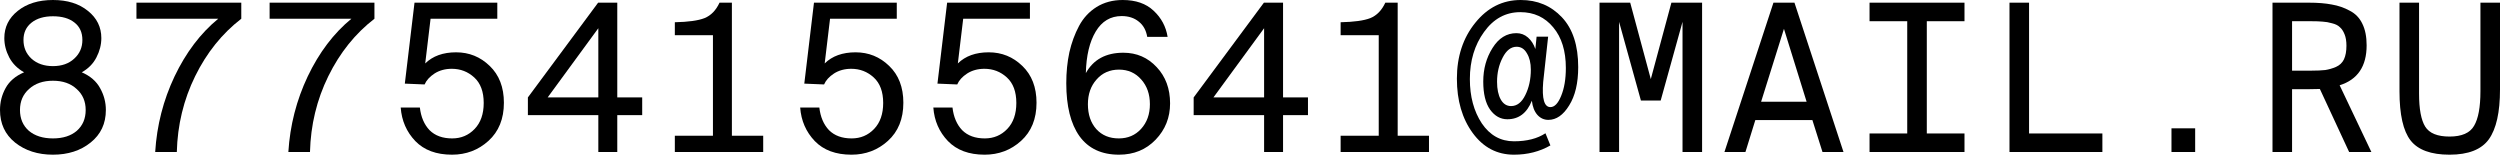 <?xml version="1.0" encoding="UTF-8"?> <svg xmlns="http://www.w3.org/2000/svg" viewBox="0 0 182.066 11.265" fill="none"><path d="M1.29 0.795C1.95 0.265 2.805 0 3.855 0C4.905 0 5.755 0.265 6.405 0.795C7.055 1.315 7.38 1.975 7.38 2.775C7.38 3.255 7.26 3.725 7.02 4.185C6.79 4.635 6.435 4.995 5.955 5.265C6.575 5.535 7.02 5.92 7.29 6.42C7.57 6.92 7.71 7.45 7.71 8.01C7.71 9 7.34 9.79 6.6 10.38C5.87 10.97 4.955 11.265 3.855 11.265C2.755 11.265 1.835 10.97 1.095 10.38C0.365 9.79 0 9 0 8.01C0 7.44 0.135 6.91 0.405 6.42C0.675 5.92 1.125 5.535 1.755 5.265C1.275 4.995 0.915 4.635 0.675 4.185C0.435 3.725 0.315 3.255 0.315 2.775C0.315 1.975 0.64 1.315 1.29 0.795ZM5.58 6.48C5.15 6.08 4.575 5.88 3.855 5.88C3.135 5.88 2.555 6.08 2.115 6.48C1.675 6.87 1.455 7.38 1.455 8.01C1.455 8.64 1.67 9.145 2.1 9.525C2.54 9.895 3.125 10.08 3.855 10.08C4.585 10.08 5.165 9.895 5.595 9.525C6.025 9.145 6.24 8.64 6.24 8.01C6.24 7.38 6.02 6.87 5.58 6.48ZM5.4 4.275C5.8 3.915 6 3.46 6 2.91C6 2.36 5.805 1.935 5.415 1.635C5.035 1.335 4.515 1.185 3.855 1.185C3.205 1.185 2.685 1.34 2.295 1.65C1.905 1.96 1.71 2.38 1.71 2.91C1.71 3.46 1.905 3.915 2.295 4.275C2.695 4.635 3.215 4.815 3.855 4.815C4.495 4.815 5.01 4.635 5.4 4.275Z" fill="black"></path><path d="M9.937 1.365V0.195H17.572V1.365C16.172 2.445 15.052 3.84 14.212 5.55C13.372 7.26 12.927 9.1 12.877 11.07H11.302C11.422 9.13 11.892 7.295 12.712 5.565C13.542 3.825 14.602 2.425 15.892 1.365H9.937Z" fill="black"></path><path d="M19.635 1.365V0.195H27.269V1.365C25.87 2.445 24.75 3.84 23.91 5.55C23.07 7.26 22.625 9.1 22.575 11.07H21C21.12 9.13 21.59 7.295 22.41 5.565C23.24 3.825 24.3 2.425 25.59 1.365H19.635Z" fill="black"></path><path d="M32.932 10.08C33.582 10.08 34.127 9.85 34.567 9.39C35.007 8.93 35.227 8.3 35.227 7.5C35.227 6.68 34.997 6.06 34.537 5.64C34.077 5.22 33.532 5.01 32.902 5.01C32.422 5.01 32.002 5.125 31.642 5.355C31.292 5.585 31.052 5.85 30.922 6.15L29.482 6.09L30.187 0.195H36.217V1.365H31.357L30.967 4.62C31.517 4.08 32.267 3.81 33.217 3.81C34.167 3.81 34.982 4.14 35.662 4.8C36.352 5.46 36.697 6.355 36.697 7.485C36.697 8.655 36.322 9.58 35.572 10.26C34.832 10.93 33.947 11.265 32.917 11.265C31.777 11.265 30.887 10.935 30.247 10.275C29.607 9.605 29.252 8.79 29.182 7.83H30.577C30.657 8.52 30.892 9.07 31.282 9.48C31.682 9.88 32.232 10.08 32.932 10.08Z" fill="black"></path><path d="M43.574 2.055L39.884 7.095H43.574V2.055ZM46.769 7.095V8.385H44.954V11.07H43.574V8.385H38.444V7.095L43.559 0.195H44.954V7.095H46.769Z" fill="black"></path><path d="M52.401 0.195H53.301V9.885H55.581V11.07H49.146V9.885H51.921V2.565H49.146V1.62C50.126 1.6 50.846 1.5 51.306 1.32C51.776 1.13 52.141 0.755 52.401 0.195Z" fill="black"></path><path d="M62.024 10.08C62.674 10.08 63.219 9.85 63.659 9.39C64.099 8.93 64.319 8.3 64.319 7.5C64.319 6.68 64.089 6.06 63.629 5.64C63.169 5.22 62.624 5.01 61.994 5.01C61.514 5.01 61.093 5.125 60.734 5.355C60.384 5.585 60.144 5.85 60.014 6.15L58.574 6.09L59.279 0.195H65.309V1.365H60.449L60.059 4.62C60.608 4.08 61.359 3.81 62.309 3.81C63.259 3.81 64.074 4.14 64.754 4.8C65.444 5.46 65.788 6.355 65.788 7.485C65.788 8.655 65.414 9.58 64.664 10.26C63.924 10.93 63.039 11.265 62.009 11.265C60.869 11.265 59.979 10.935 59.339 10.275C58.699 9.605 58.344 8.79 58.274 7.83H59.669C59.749 8.52 59.984 9.07 60.374 9.48C60.774 9.88 61.323 10.08 62.024 10.08Z" fill="black"></path><path d="M71.721 10.08C72.371 10.08 72.916 9.85 73.356 9.39C73.796 8.93 74.016 8.3 74.016 7.5C74.016 6.68 73.786 6.06 73.326 5.64C72.866 5.22 72.321 5.01 71.691 5.01C71.211 5.01 70.791 5.125 70.431 5.355C70.081 5.585 69.841 5.85 69.711 6.15L68.271 6.09L68.976 0.195H75.006V1.365H70.146L69.756 4.62C70.306 4.08 71.056 3.81 72.006 3.81C72.956 3.81 73.771 4.14 74.451 4.8C75.141 5.46 75.486 6.355 75.486 7.485C75.486 8.655 75.111 9.58 74.361 10.26C73.621 10.93 72.736 11.265 71.706 11.265C70.566 11.265 69.676 10.935 69.036 10.275C68.396 9.605 68.041 8.79 67.971 7.83H69.366C69.446 8.52 69.681 9.07 70.071 9.48C70.471 9.88 71.021 10.08 71.721 10.08Z" fill="black"></path><path d="M79.228 7.59C79.228 8.34 79.433 8.945 79.843 9.405C80.253 9.855 80.798 10.08 81.478 10.08C82.138 10.08 82.678 9.85 83.098 9.39C83.528 8.92 83.743 8.32 83.743 7.59C83.743 6.86 83.533 6.26 83.113 5.79C82.693 5.31 82.153 5.07 81.493 5.07C80.823 5.07 80.278 5.31 79.858 5.79C79.438 6.26 79.228 6.86 79.228 7.59ZM81.688 1.17C80.878 1.17 80.248 1.545 79.798 2.295C79.348 3.045 79.108 4.055 79.078 5.325C79.628 4.335 80.538 3.84 81.808 3.84C82.778 3.84 83.588 4.19 84.238 4.89C84.888 5.58 85.213 6.46 85.213 7.53C85.213 8.56 84.863 9.44 84.163 10.17C83.463 10.9 82.573 11.265 81.493 11.265C80.223 11.265 79.263 10.815 78.613 9.915C77.973 9.015 77.653 7.73 77.653 6.06C77.653 5.26 77.728 4.51 77.878 3.81C78.038 3.11 78.273 2.47 78.583 1.89C78.893 1.31 79.318 0.85 79.858 0.51C80.408 0.17 81.043 0 81.763 0C82.713 0 83.463 0.26 84.013 0.78C84.573 1.3 84.913 1.935 85.033 2.685H83.548C83.468 2.205 83.263 1.835 82.933 1.575C82.603 1.305 82.188 1.17 81.688 1.17Z" fill="black"></path><path d="M92.06 2.055L88.37 7.095H92.06V2.055ZM95.255 7.095V8.385H93.44V11.07H92.06V8.385H86.93V7.095L92.045 0.195H93.44V7.095H95.255Z" fill="black"></path><path d="M100.888 0.195H101.788V9.885H104.068V11.07H97.633V9.885H100.408V2.565H97.633V1.62C98.613 1.6 99.333 1.5 99.793 1.32C100.263 1.13 100.628 0.755 100.888 0.195Z" fill="black"></path><path d="M112.76 8.73C112.45 8.73 112.185 8.61 111.965 8.37C111.745 8.12 111.61 7.775 111.56 7.335C111.2 8.235 110.605 8.685 109.775 8.685C109.275 8.685 108.855 8.45 108.515 7.98C108.185 7.51 108.02 6.83 108.02 5.94C108.02 5.02 108.245 4.205 108.695 3.495C109.145 2.775 109.725 2.415 110.435 2.415C110.755 2.415 111.035 2.52 111.275 2.73C111.515 2.94 111.695 3.22 111.815 3.57L111.905 2.67H112.745L112.385 5.97C112.285 7.19 112.46 7.8 112.91 7.8C113.21 7.8 113.47 7.53 113.69 6.99C113.92 6.44 114.035 5.76 114.035 4.95C114.035 3.71 113.73 2.725 113.12 1.995C112.51 1.255 111.71 0.885 110.72 0.885C109.65 0.885 108.77 1.365 108.08 2.325C107.39 3.275 107.045 4.42 107.045 5.76C107.045 7.03 107.335 8.105 107.915 8.985C108.505 9.855 109.285 10.29 110.255 10.29C111.195 10.29 111.96 10.095 112.55 9.705L112.91 10.59C112.13 11.04 111.245 11.265 110.255 11.265C109.025 11.265 108.025 10.74 107.255 9.69C106.485 8.64 106.1 7.32 106.1 5.73C106.1 4.12 106.545 2.765 107.435 1.665C108.325 0.555 109.43 0 110.75 0C111.96 0 112.96 0.42 113.75 1.26C114.54 2.1 114.935 3.31 114.935 4.89C114.935 6.05 114.715 6.98 114.275 7.68C113.845 8.38 113.34 8.73 112.76 8.73ZM110.45 3.405C110.04 3.405 109.7 3.67 109.43 4.2C109.16 4.72 109.025 5.305 109.025 5.955C109.025 6.495 109.115 6.925 109.295 7.245C109.475 7.565 109.725 7.725 110.045 7.725C110.475 7.725 110.82 7.46 111.08 6.93C111.35 6.39 111.485 5.77 111.485 5.07C111.485 4.59 111.39 4.195 111.2 3.885C111.02 3.565 110.77 3.405 110.45 3.405Z" fill="black"></path><path d="M120.942 7.32H119.502L117.912 1.59V11.07H116.487V0.195H118.722L120.222 5.76L121.722 0.195H123.957V11.07H122.532V1.59L120.942 7.32Z" fill="black"></path><path d="M130.684 0.195L134.255 11.07H132.725L131.99 8.745H127.834L127.114 11.07H125.585L129.154 0.195H130.684ZM129.919 2.1L128.255 7.41H131.569L129.919 2.1Z" fill="black"></path><path d="M136.152 1.545V0.195H143.067V1.545H140.322V9.72H143.067V11.07H136.152V9.72H138.897V1.545H136.152Z" fill="black"></path><path d="M147.769 0.195V9.72H153.109V11.07H146.344V0.195H147.769Z" fill="black"></path><path d="M159.866 11.07H158.141V9.345H159.866V11.07Z" fill="black"></path><path d="M171.079 11.07L168.948 6.48C168.779 6.49 168.514 6.495 168.153 6.495H166.923V11.07H165.498V0.195H168.153C168.804 0.195 169.359 0.24 169.819 0.33C170.289 0.41 170.724 0.56 171.123 0.78C171.534 0.99 171.839 1.305 172.039 1.725C172.249 2.145 172.353 2.67 172.353 3.3C172.353 4.83 171.698 5.8 170.388 6.21L172.699 11.07H171.079ZM168.319 1.545H166.923V5.145H168.319C168.738 5.145 169.079 5.13 169.339 5.1C169.599 5.06 169.859 4.985 170.118 4.875C170.388 4.755 170.584 4.57 170.703 4.32C170.824 4.06 170.883 3.73 170.883 3.33C170.883 3 170.839 2.725 170.749 2.505C170.658 2.275 170.544 2.1 170.403 1.98C170.274 1.85 170.084 1.755 169.834 1.695C169.594 1.625 169.364 1.585 169.143 1.575C168.933 1.555 168.658 1.545 168.319 1.545Z" fill="black"></path><path d="M174.746 0.195H176.171V6.81C176.171 7.94 176.321 8.745 176.621 9.225C176.921 9.705 177.511 9.945 178.391 9.945C179.281 9.945 179.876 9.685 180.176 9.165C180.486 8.645 180.641 7.805 180.641 6.645V0.195H182.066V6.525C182.066 8.175 181.796 9.38 181.256 10.14C180.716 10.89 179.761 11.265 178.391 11.265C177.041 11.265 176.096 10.92 175.556 10.23C175.016 9.54 174.746 8.345 174.746 6.645V0.195Z" fill="black"></path></svg> 
